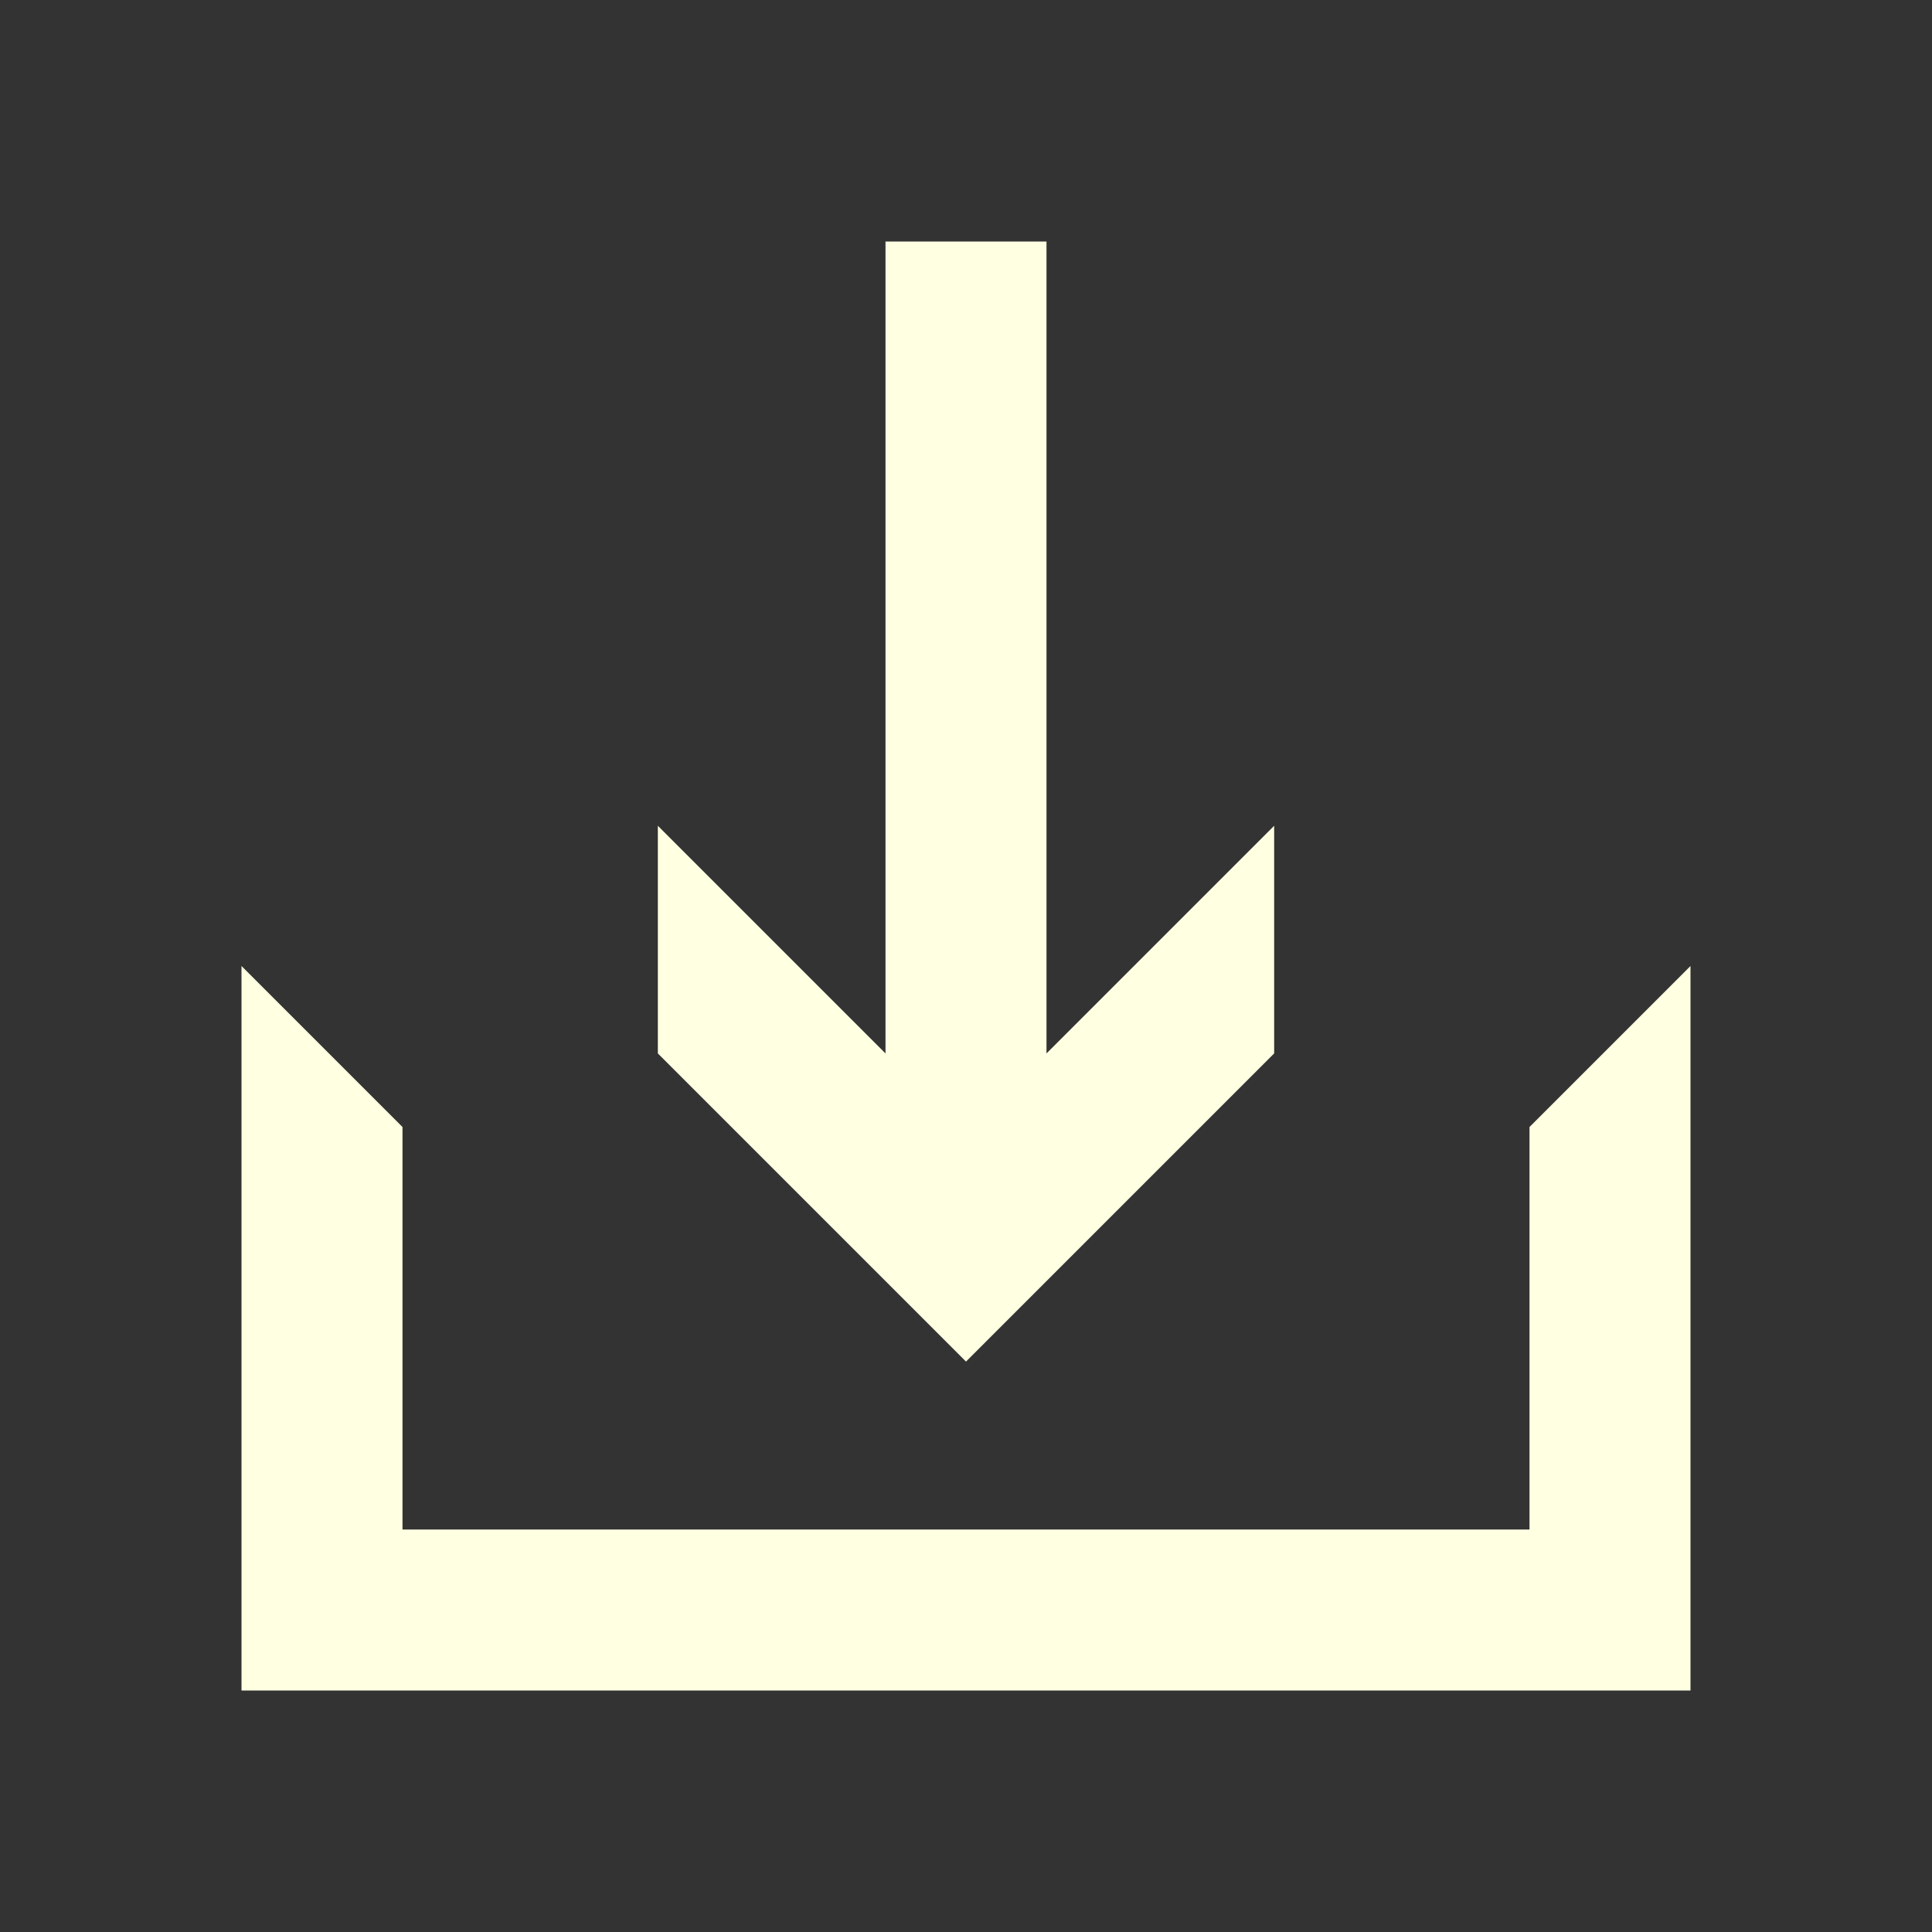 <?xml version="1.0" encoding="UTF-8"?> <svg xmlns="http://www.w3.org/2000/svg" width="24" height="24" viewBox="0 0 24 24" fill="none"><rect x="0" y="0" width="24" height="24" fill="#333333" stroke="none"/><path d="M3 12L5 14V19H19V14L21 12V21H3V12Z" fill="#FFFFE2"></path><path d="M13 3V13.086L15.828 10.258V13.086L12 16.914L8.172 13.086V10.258L11 13.086V3H13Z" fill="#FFFFE2"></path></svg> 